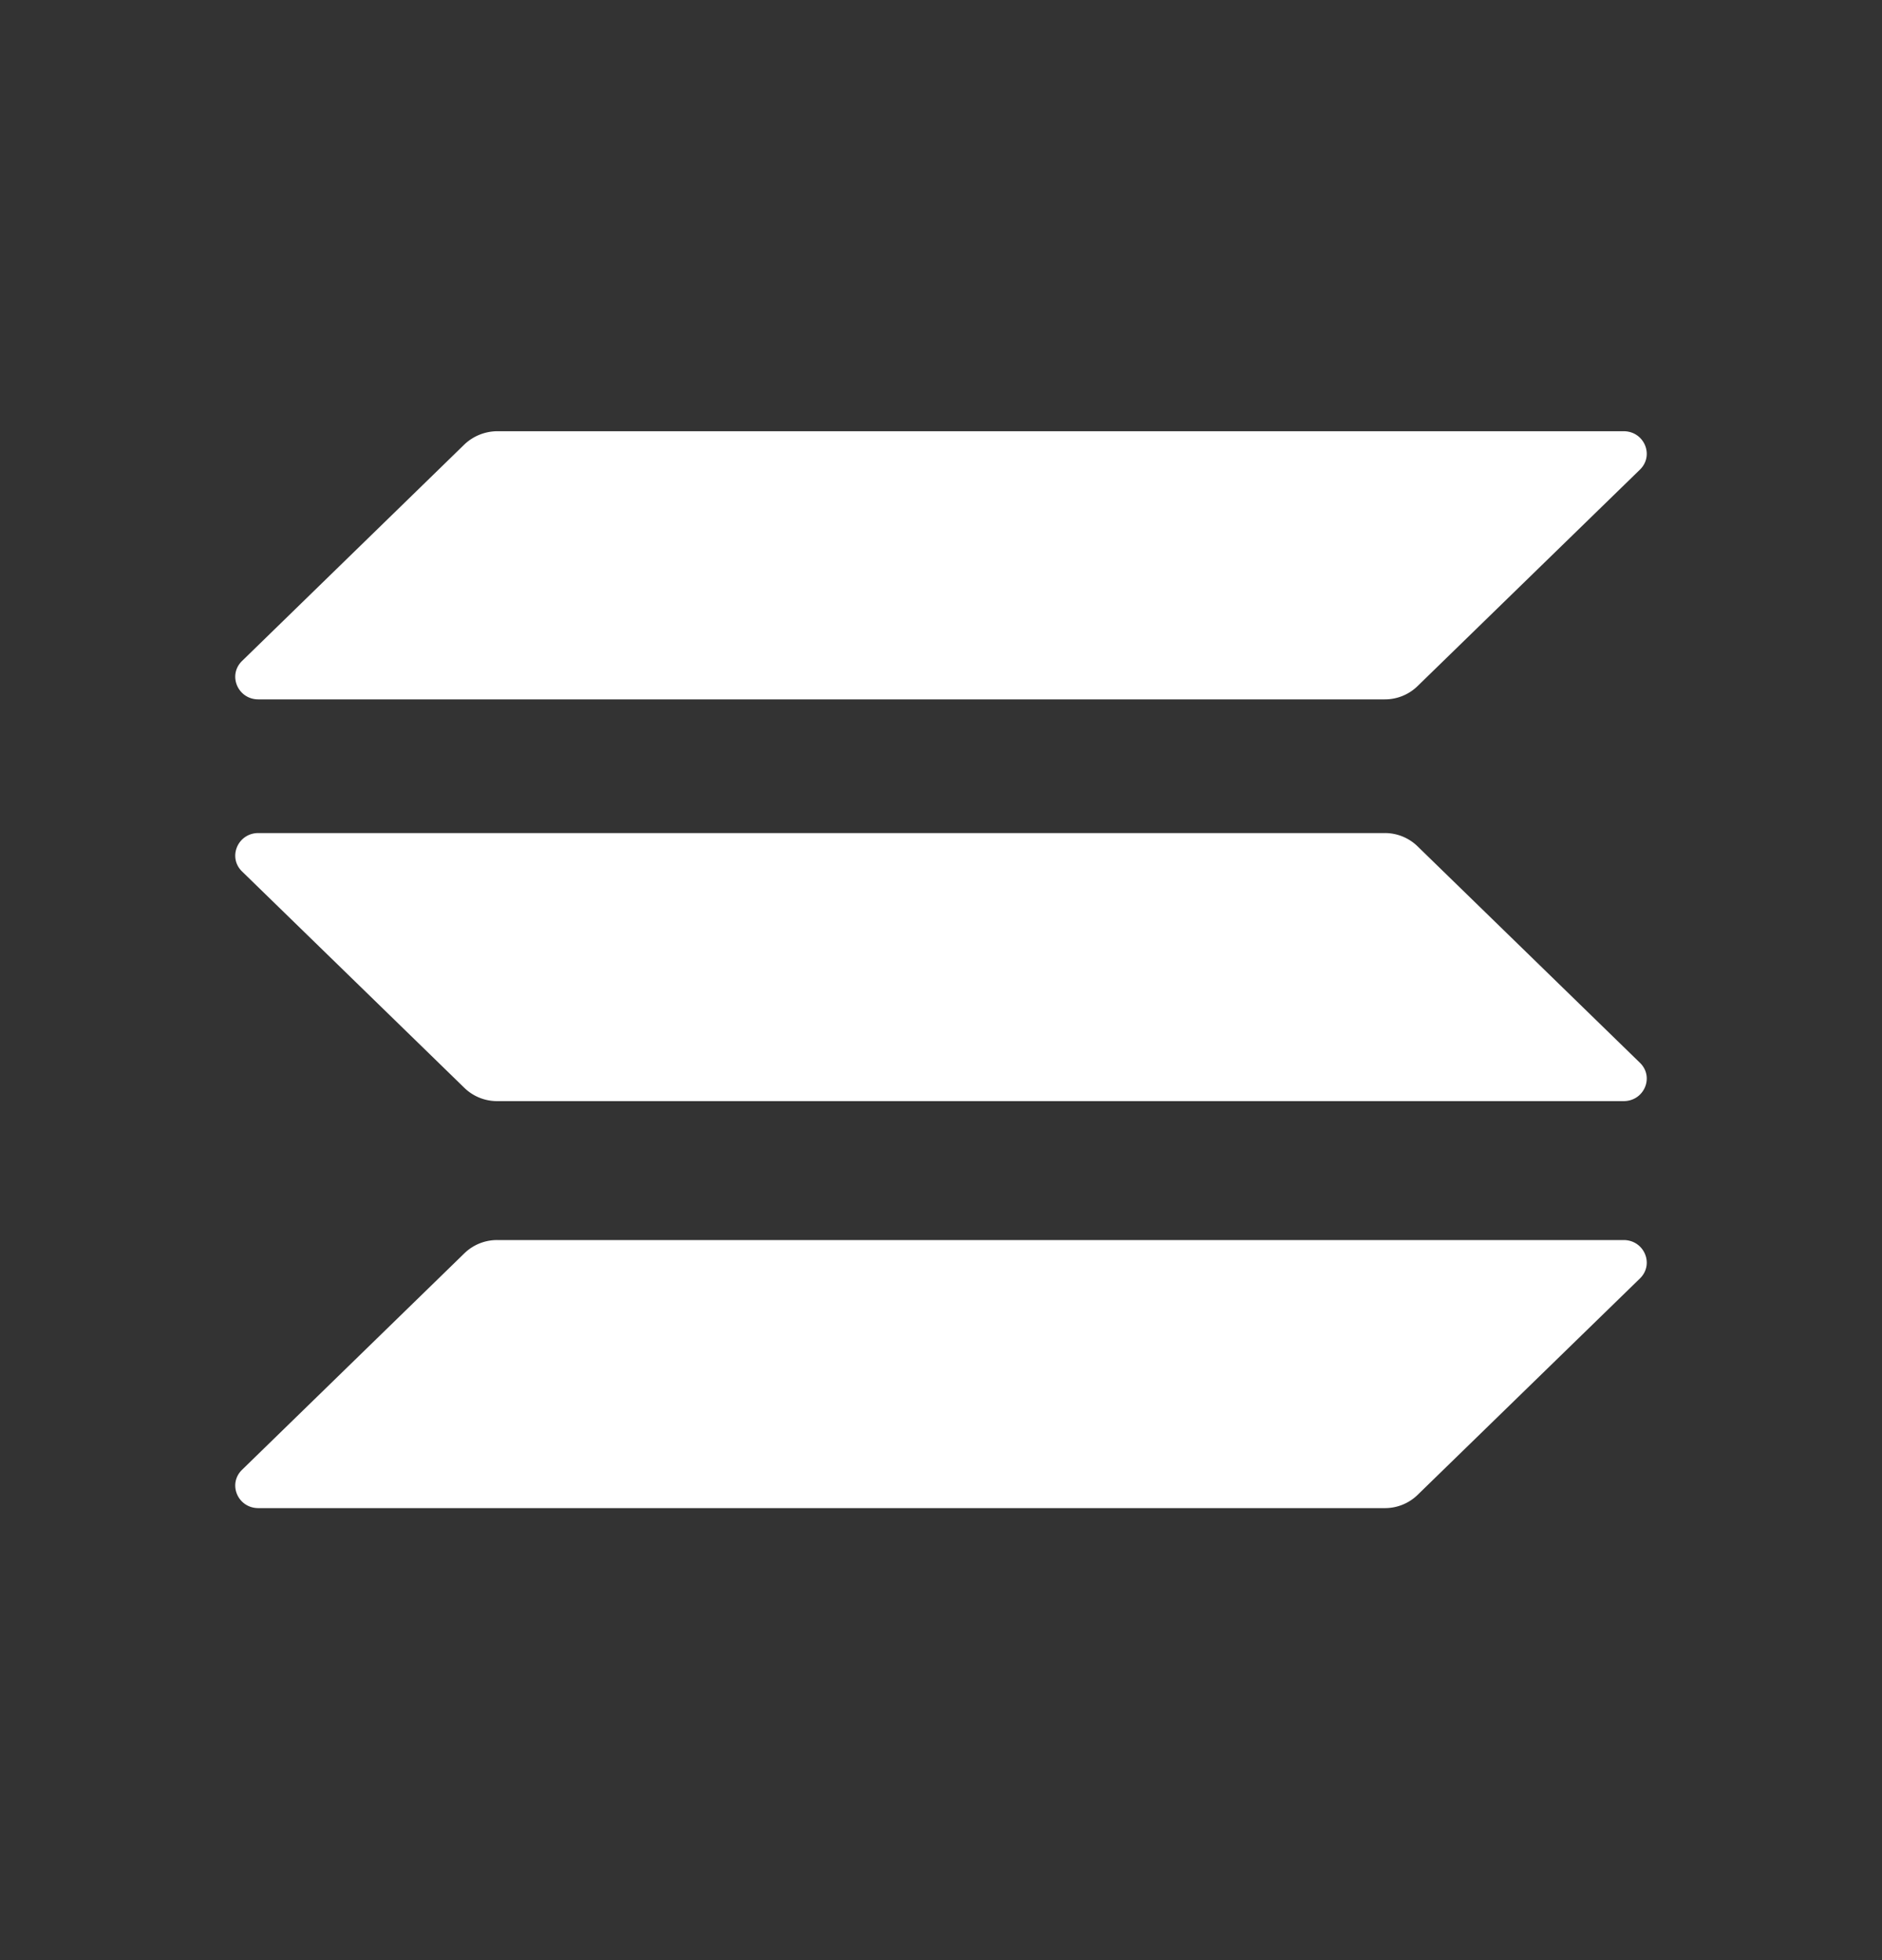 <?xml version="1.0" encoding="UTF-8"?>
<svg xmlns="http://www.w3.org/2000/svg" width="24" height="25" viewBox="0 0 24 25" fill="none">
  <rect x="0" y="0" width="24" height="25" fill="#333333" stroke="none"/>
  <path d="M5.924 15.983a.597.597 0 0 1 .417-.167h14.364c.262 0 .394.308.208.49l-2.837 2.762a.597.597 0 0 1-.417.167H3.295c-.262 0-.394-.308-.208-.489l2.837-2.763zM5.924 5.667a.614.614 0 0 1 .417-.167h14.364c.262 0 .394.308.208.49l-2.837 2.762a.597.597 0 0 1-.417.168H3.295c-.262 0-.394-.309-.208-.49l2.837-2.763zM18.076 10.793a.597.597 0 0 0-.417-.168H3.295c-.262 0-.394.309-.208.49l2.837 2.762a.597.597 0 0 0 .417.167h14.364c.262 0 .394-.308.208-.489l-2.837-2.762z" fill="#fff"></path>
</svg>
